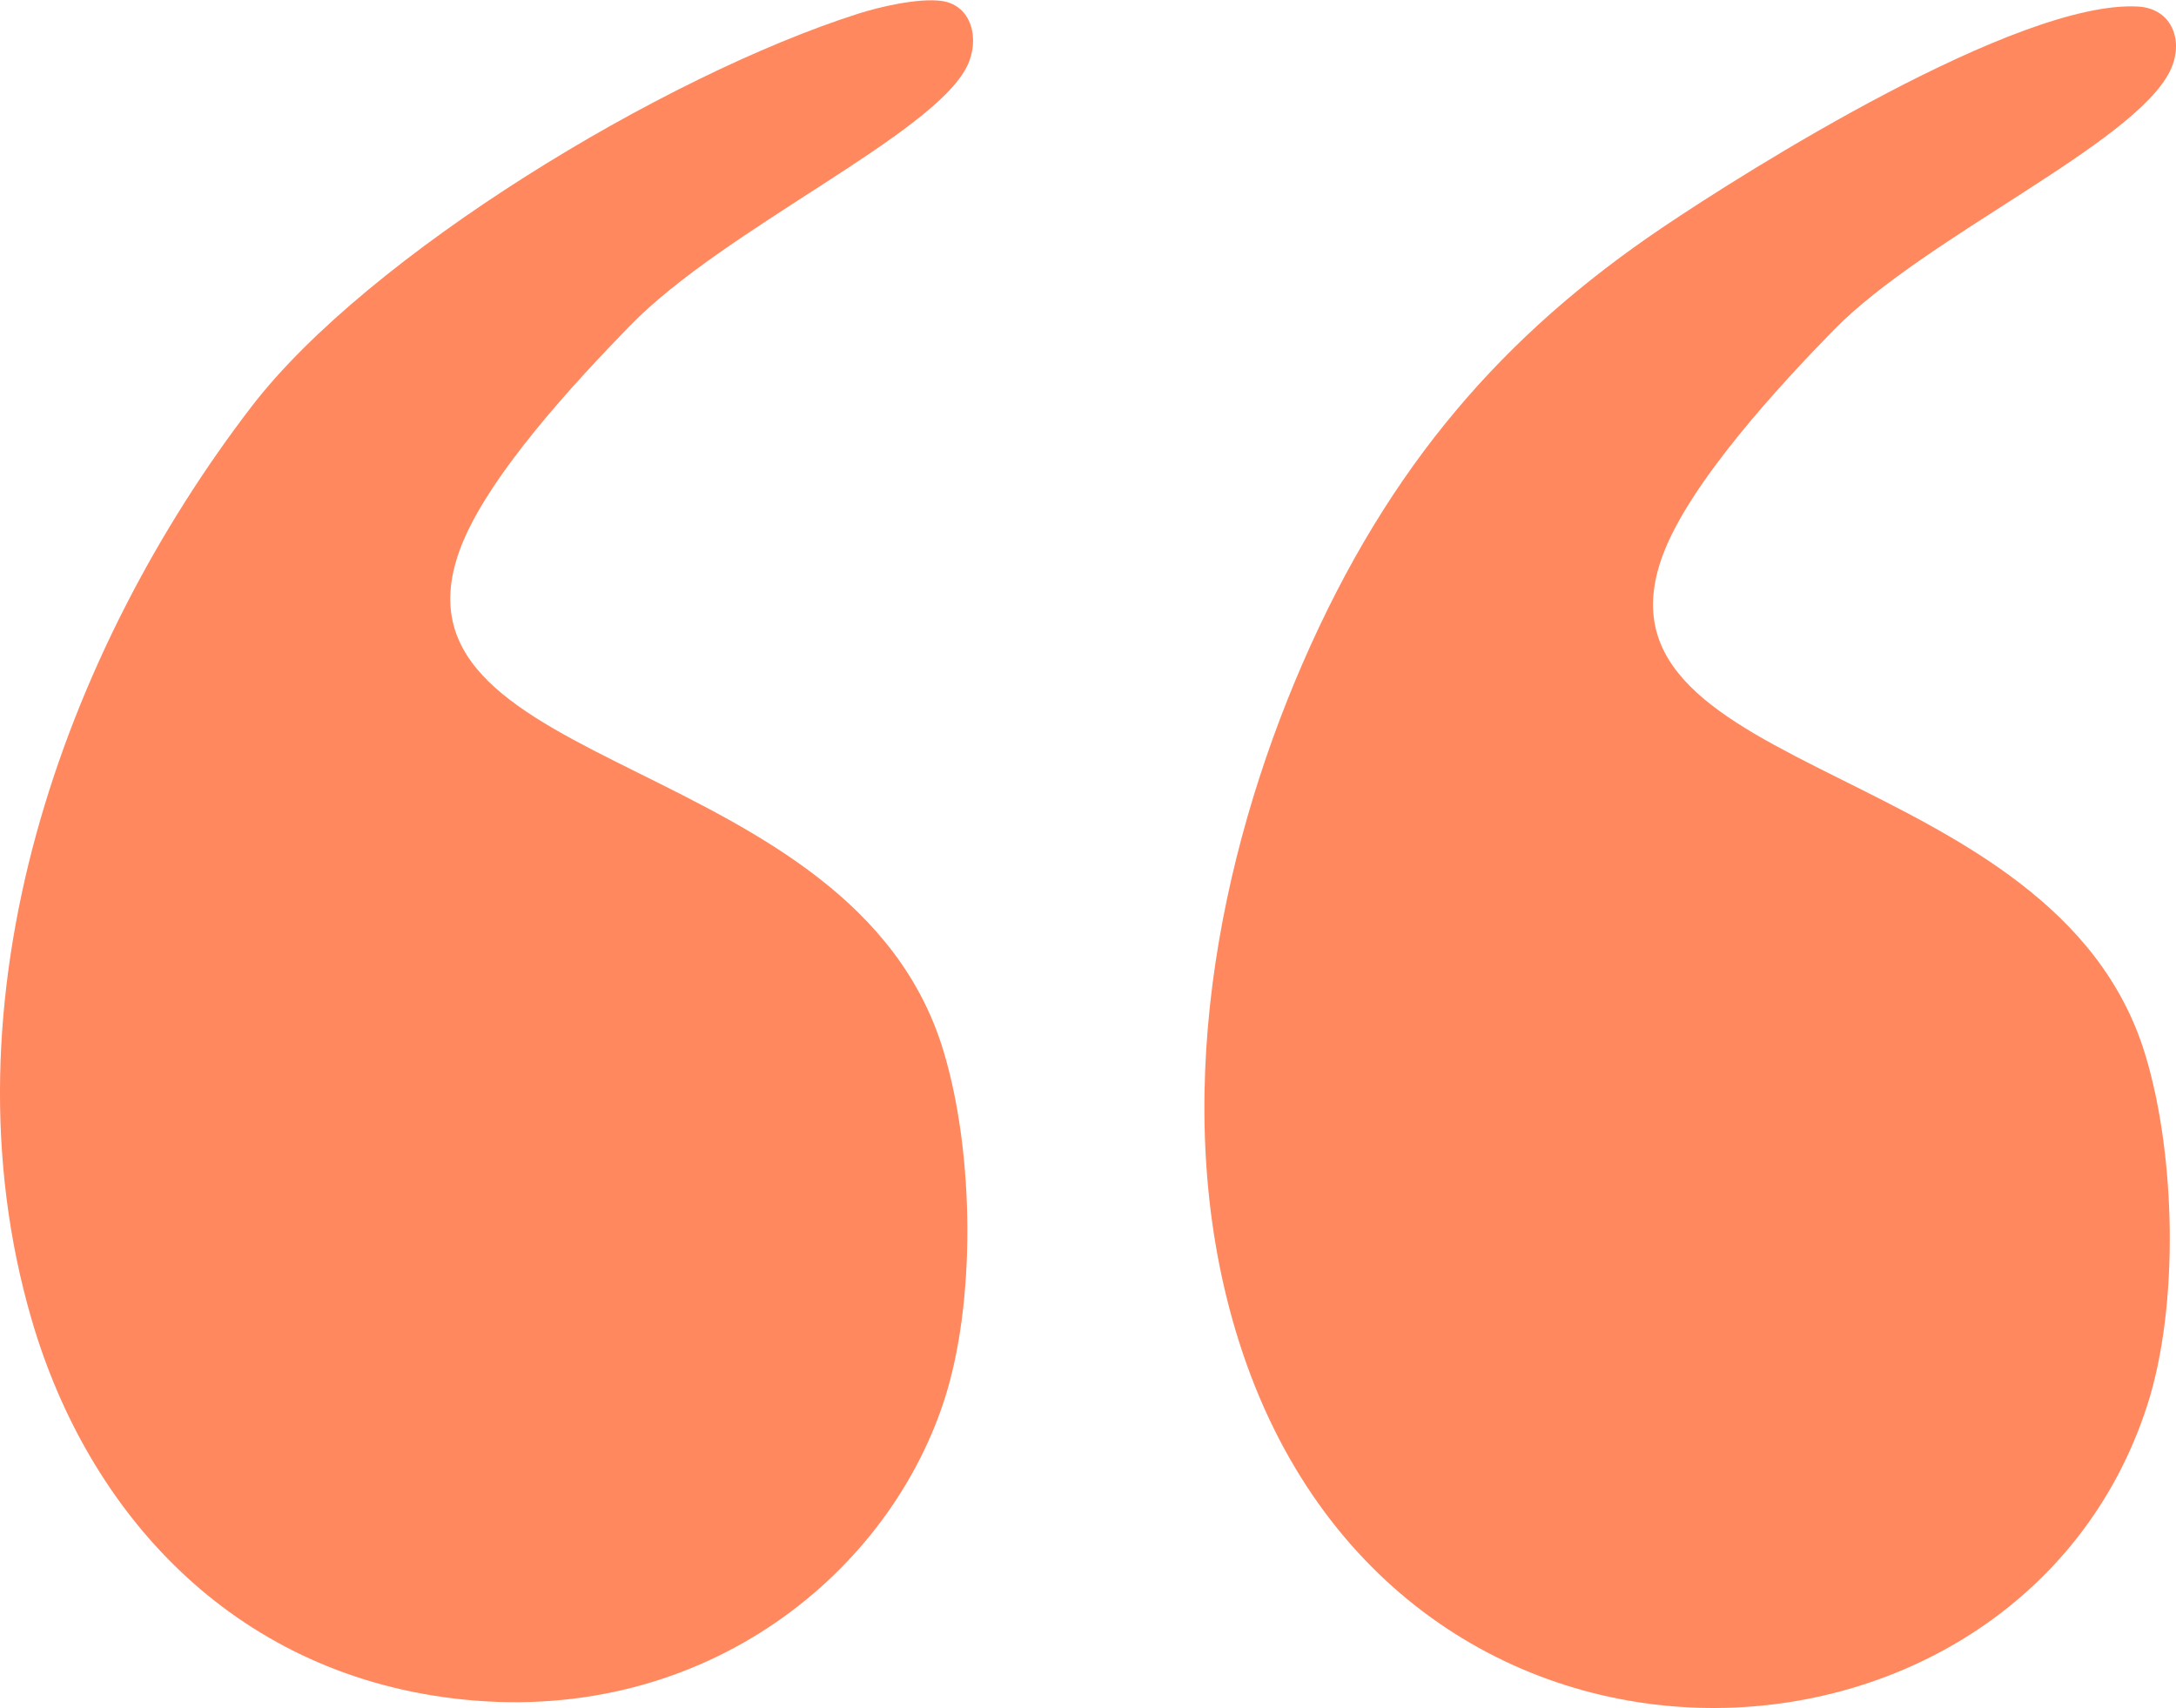 <?xml version="1.0" encoding="UTF-8"?> <svg xmlns="http://www.w3.org/2000/svg" xmlns:xlink="http://www.w3.org/1999/xlink" xmlns:xodm="http://www.corel.com/coreldraw/odm/2003" xml:space="preserve" width="2032px" height="1595px" version="1.1" style="shape-rendering:geometricPrecision; text-rendering:geometricPrecision; image-rendering:optimizeQuality; fill-rule:evenodd; clip-rule:evenodd" viewBox="0 0 633.98 497.46"> <defs> <style type="text/css"> .fil0 {fill:#FF885F} </style> </defs> <g id="Слой_x0020_1">  <path class="fil0" d="M281.74 19.23c3.88,-7.88 1.39,-17.88 -7.47,-19.05 -6.84,-0.9 -18.17,1.78 -24.2,3.71 -56.9,18.12 -142.9,70.35 -176.75,114.42 -54.62,71.12 -91.4,172.55 -64.08,266.08 16.44,56.28 58.31,102.36 122.69,110.26 70.93,8.71 125.92,-34.57 143.02,-86.38 9.4,-28.46 9.02,-72.22 -0.1,-102.31 -26.38,-87.17 -164.14,-80.34 -141.07,-145.37 7.61,-21.46 34.35,-49.95 49.83,-65.86 27.48,-28.23 88.26,-55.47 98.13,-75.5z"></path> <path class="fil0" d="M632.27 20.53c4.11,-8.44 0.75,-18.15 -9.39,-18.71 -34.96,-1.92 -113.79,47.66 -138.8,64.56 -45.55,30.77 -79.3,68.67 -104.57,126.8 -24.29,55.87 -39.16,128.36 -19.56,194.19 43.94,147.61 228.01,138.5 265.65,21.93 9.38,-29.06 8.3,-73.16 -0.63,-102.34 -26.3,-85.96 -164.82,-79.83 -140.51,-145.35 7.85,-21.19 34.46,-49.91 49.94,-65.7 26.59,-27.13 87.49,-54.07 97.87,-75.38z"></path> </g> </svg> 